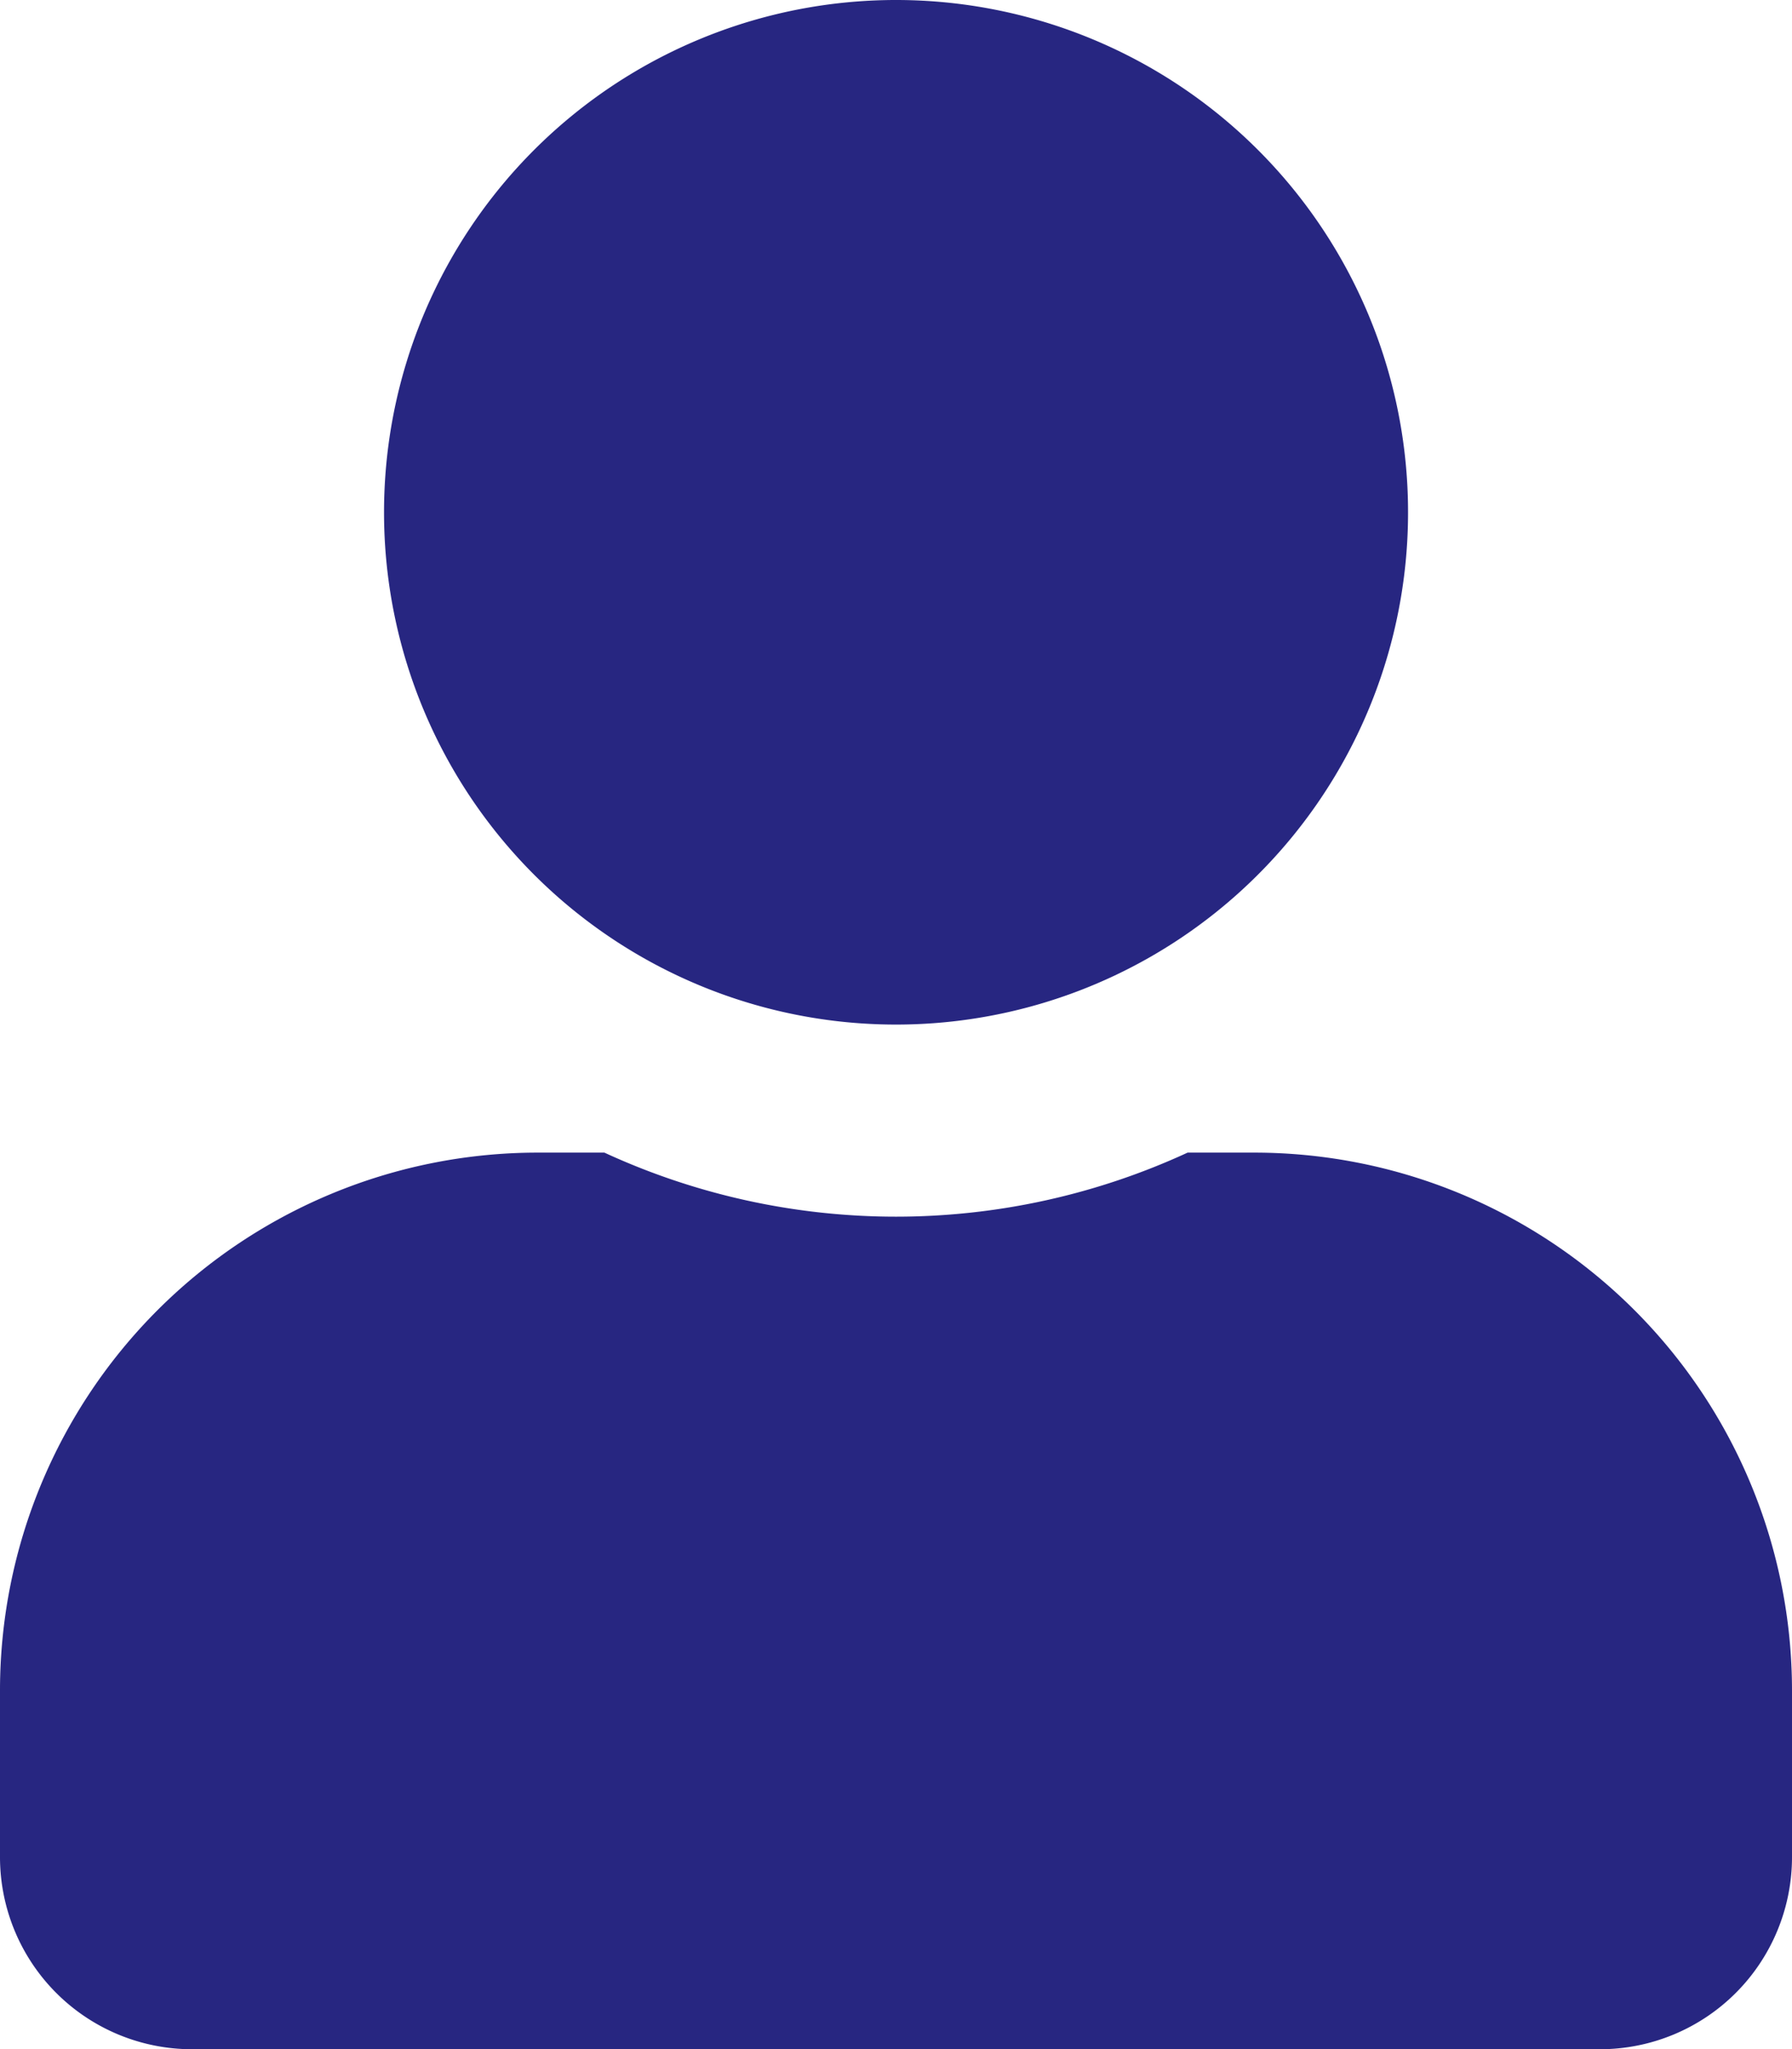 <svg xmlns="http://www.w3.org/2000/svg" width="20.443" height="23.363" viewBox="0 0 20.443 23.363">
  <path id="Icon_awesome-user" data-name="Icon awesome-user" d="M10.221,11.682A5.841,5.841,0,1,0,4.381,5.841,5.84,5.84,0,0,0,10.221,11.682Zm4.089,1.46h-.762a7.943,7.943,0,0,1-6.653,0H6.133A6.134,6.134,0,0,0,0,19.275v1.9a2.191,2.191,0,0,0,2.19,2.19H18.253a2.191,2.191,0,0,0,2.19-2.19v-1.9A6.134,6.134,0,0,0,14.31,13.142Z" fill="#272681"/>
</svg>
